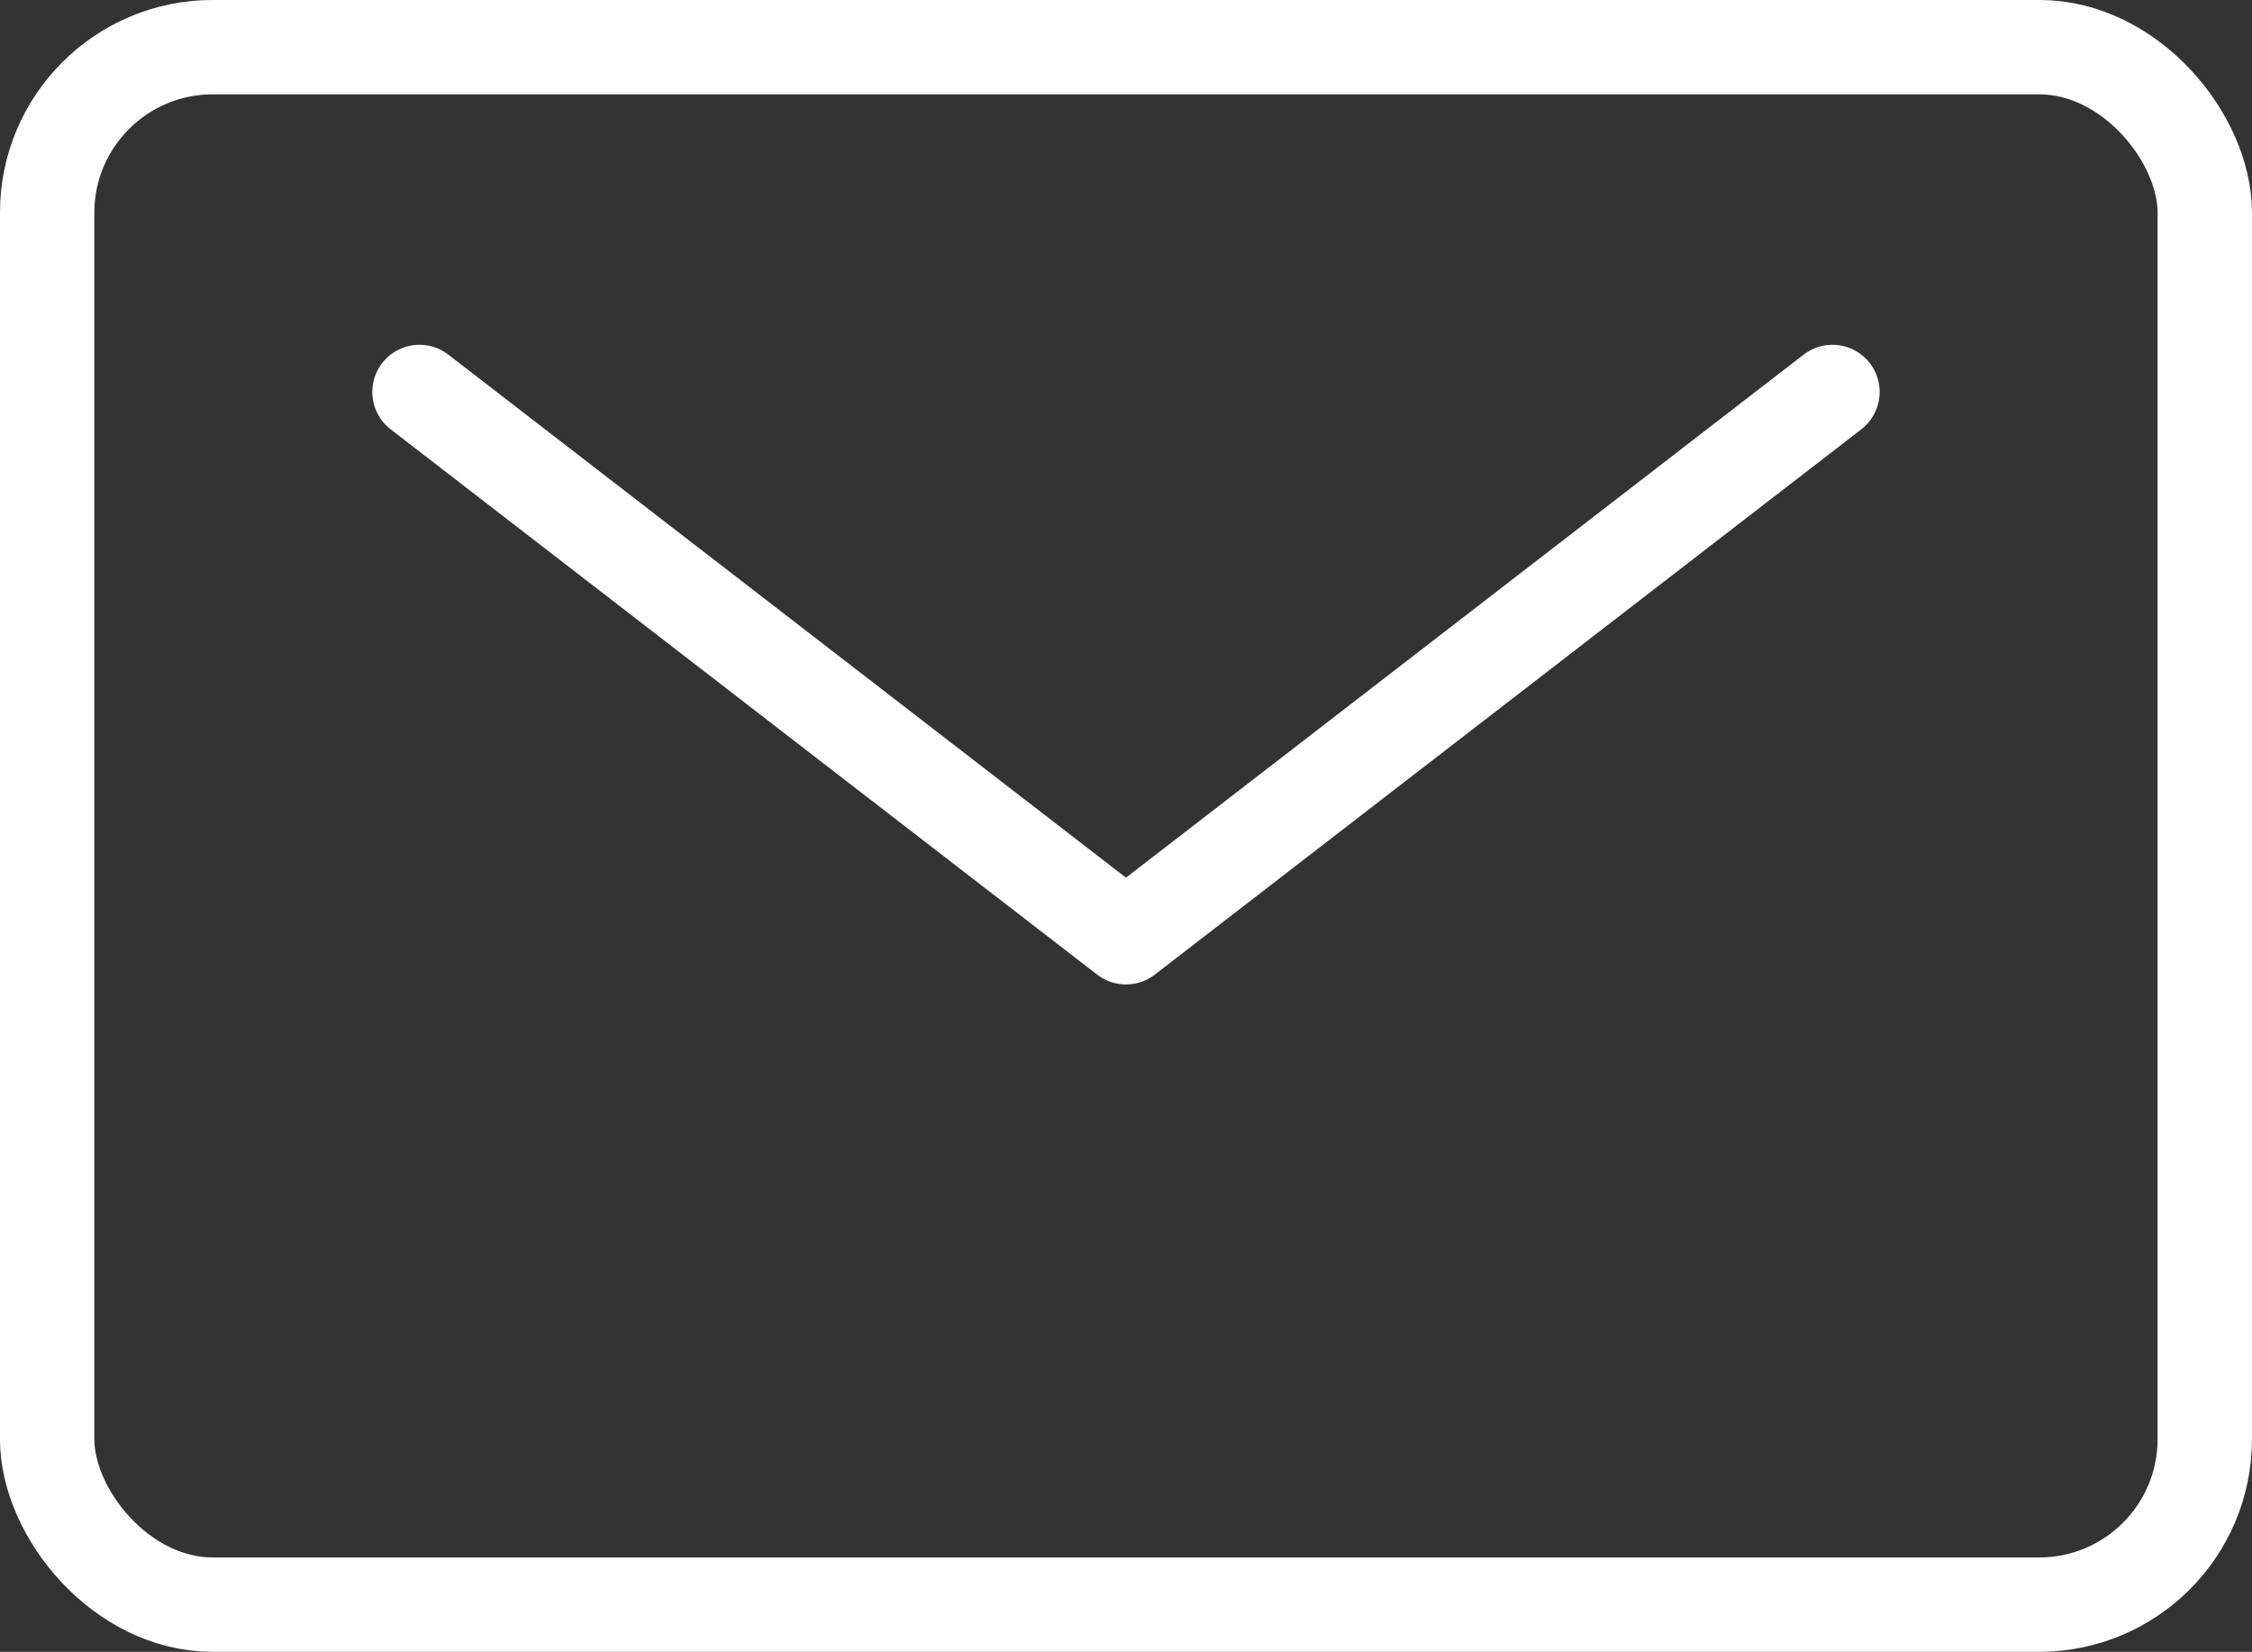 <?xml version="1.0" encoding="UTF-8"?><svg id="b" xmlns="http://www.w3.org/2000/svg" width="39.067" height="28.657" viewBox="0 0 39.067 28.657"><rect x="0" y="0" width="39.067" height="28.657" fill="#333333" stroke="none"/><g id="c"><rect x=".818" y=".818" width="37.43" height="27.02" rx="2.872" ry="2.872" fill="none" stroke="#fff" stroke-linecap="round" stroke-linejoin="round" stroke-width="1.637"/><polyline points="31.789 6.8 19.533 16.26 7.277 6.8" fill="none" stroke="#fff" stroke-linecap="round" stroke-linejoin="round" stroke-width="1.637"/></g></svg>